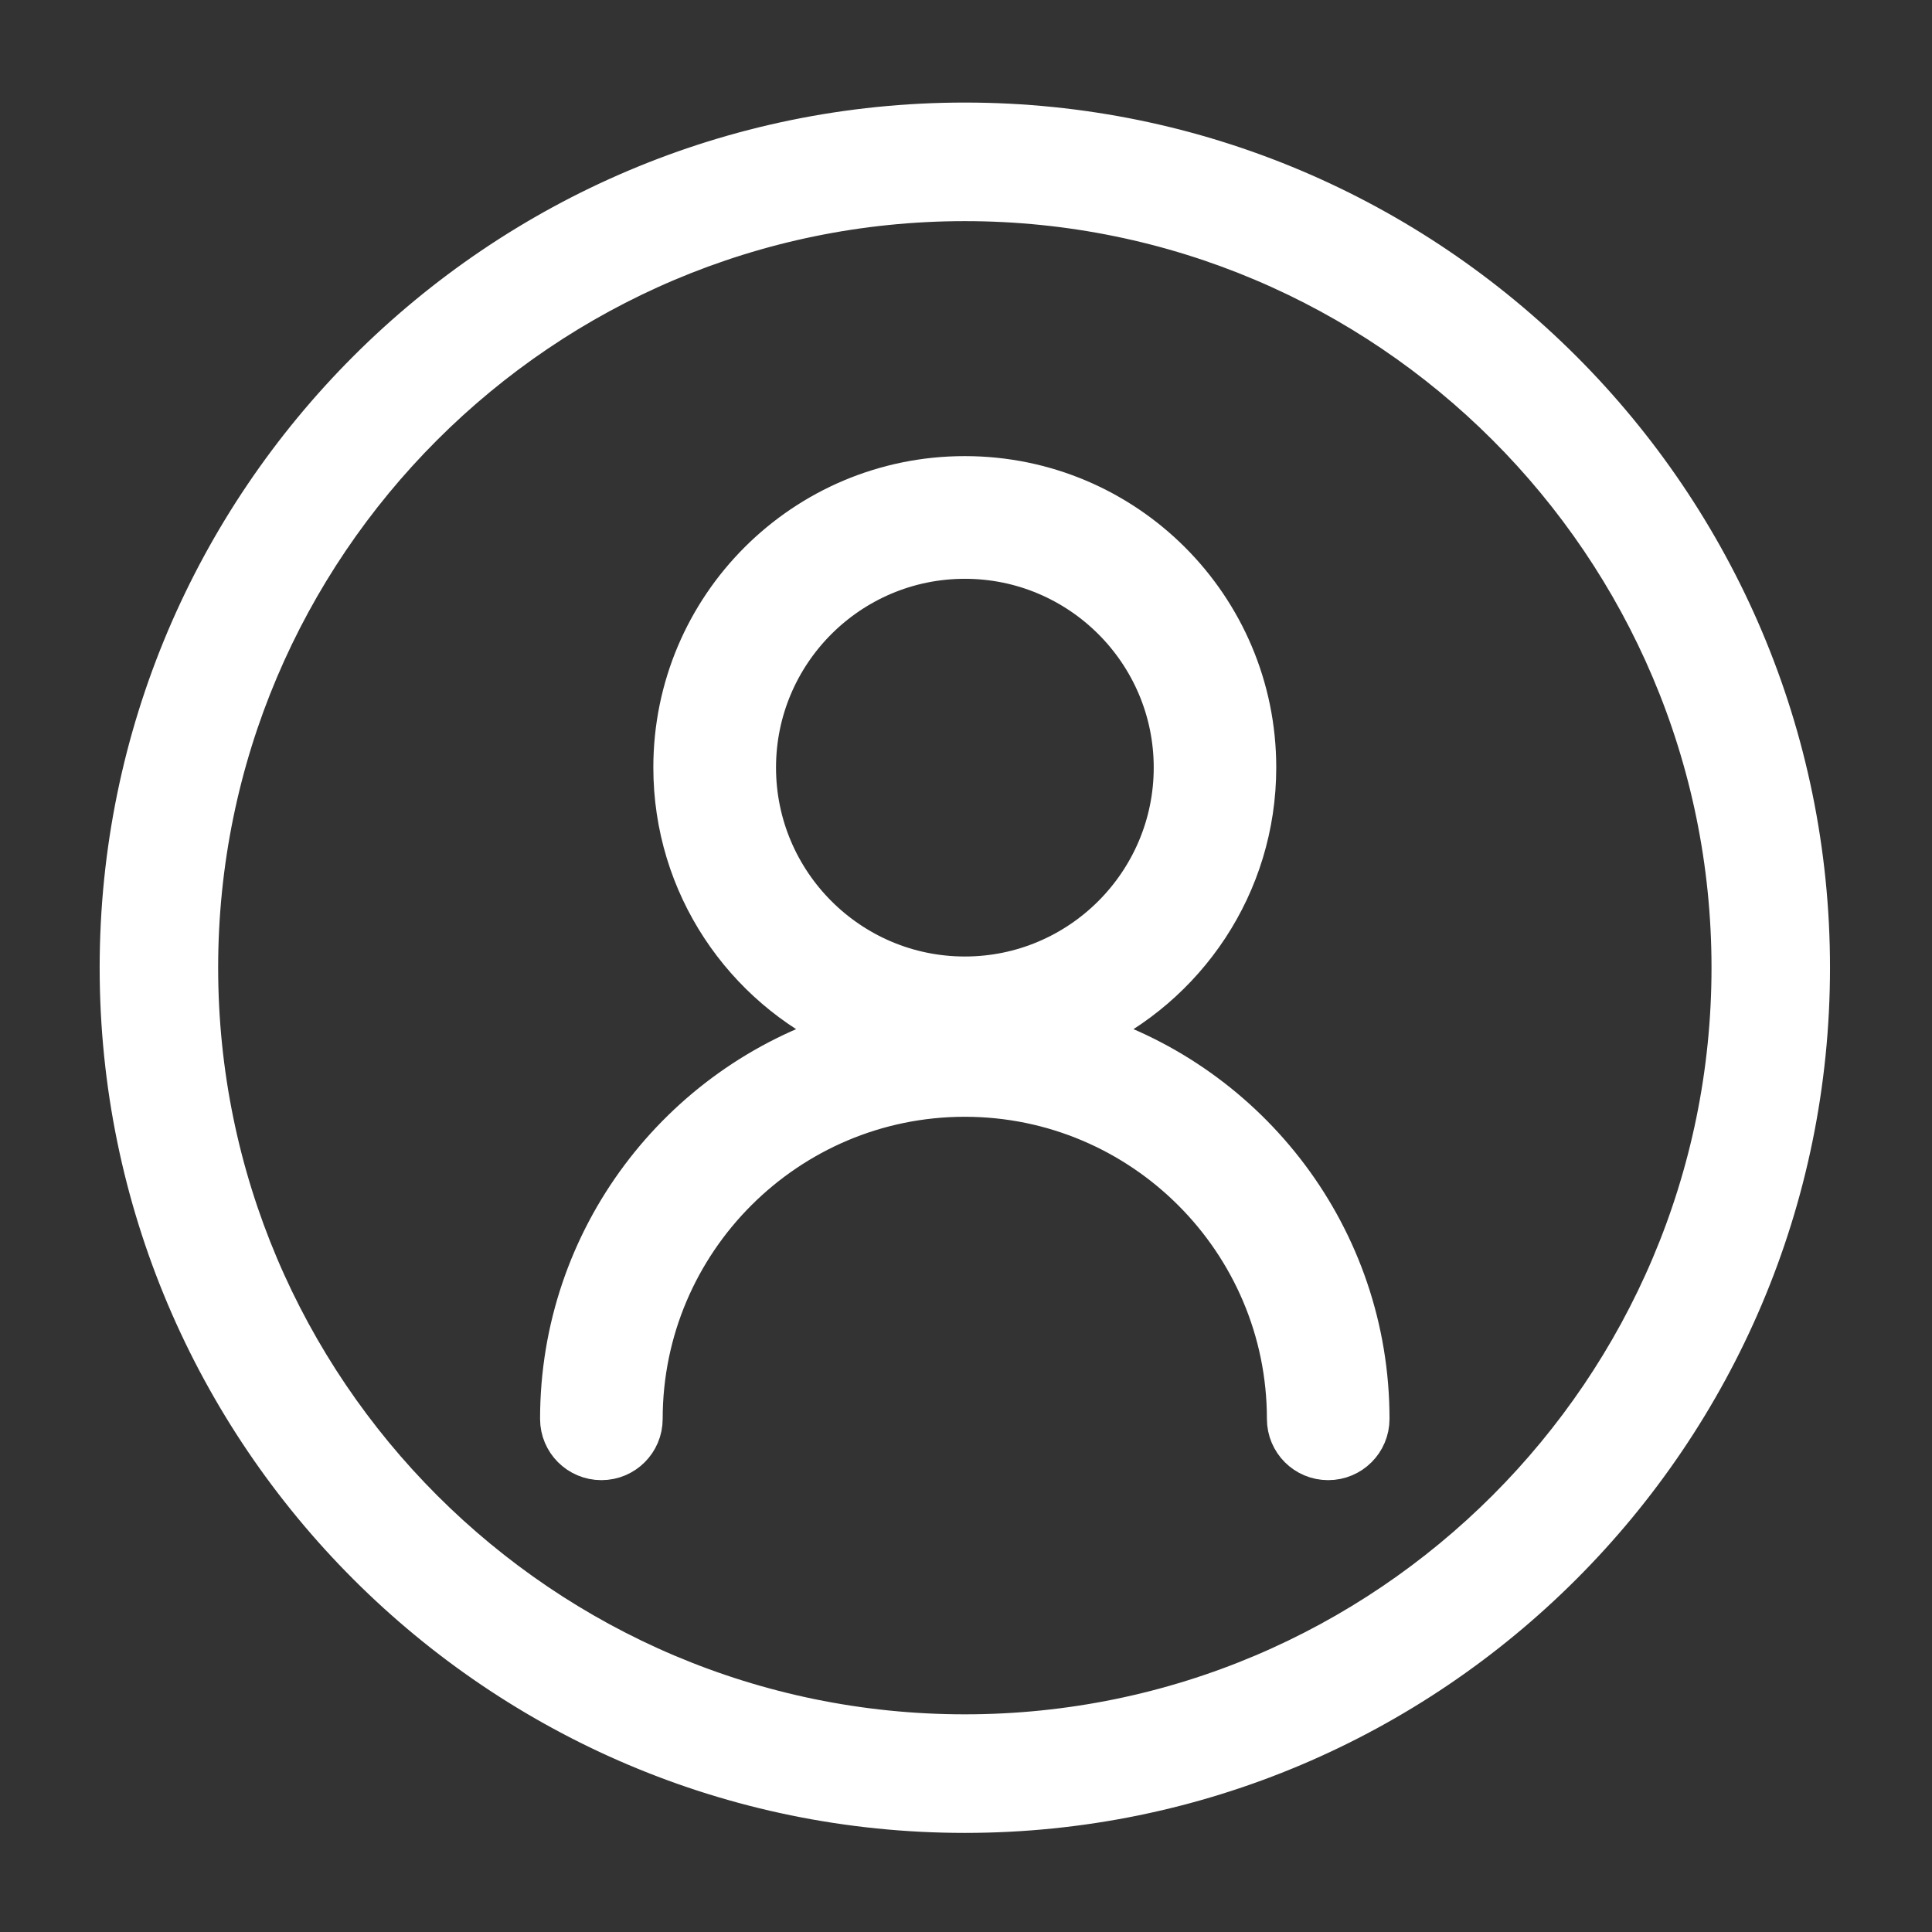 <svg width="24" height="24" viewBox="0 0 24 24" fill="none" xmlns="http://www.w3.org/2000/svg">
<rect x="0" y="0" width="24" height="24" fill="#333333" stroke="none"/>
<path d="M13.482 12.828C14.732 12.258 15.604 10.999 15.604 9.534C15.604 7.536 13.983 5.916 11.985 5.916C9.986 5.916 8.366 7.536 8.366 9.534C8.366 10.999 9.237 12.258 10.489 12.828C8.446 13.466 6.959 15.376 6.959 17.626C6.959 17.909 7.188 18.137 7.471 18.137C7.753 18.137 7.982 17.909 7.982 17.626C7.982 15.419 9.778 13.623 11.985 13.623C14.192 13.623 15.988 15.419 15.988 17.626C15.988 17.909 16.216 18.137 16.499 18.137C16.782 18.137 17.011 17.909 17.011 17.626C17.012 15.376 15.524 13.466 13.482 12.828ZM9.39 9.535C9.39 8.103 10.554 6.94 11.986 6.94C13.417 6.94 14.582 8.103 14.582 9.535C14.582 10.967 13.417 12.132 11.986 12.132C10.554 12.132 9.39 10.967 9.39 9.535Z" fill="#fff" stroke="#fff" stroke-width="0.5"/>
<path d="M11.985 22.519C6.197 22.519 1.488 17.81 1.488 12.021C1.488 6.234 6.197 1.524 11.985 1.524C17.774 1.524 22.483 6.233 22.483 12.021C22.483 17.81 17.774 22.519 11.985 22.519ZM11.985 2.497C6.733 2.497 2.46 6.77 2.46 12.021C2.46 17.273 6.733 21.546 11.985 21.546C17.238 21.546 21.511 17.273 21.511 12.021C21.511 6.77 17.238 2.497 11.985 2.497Z" fill="#fff" stroke="#fff" stroke-width="0.5"/>
</svg>
